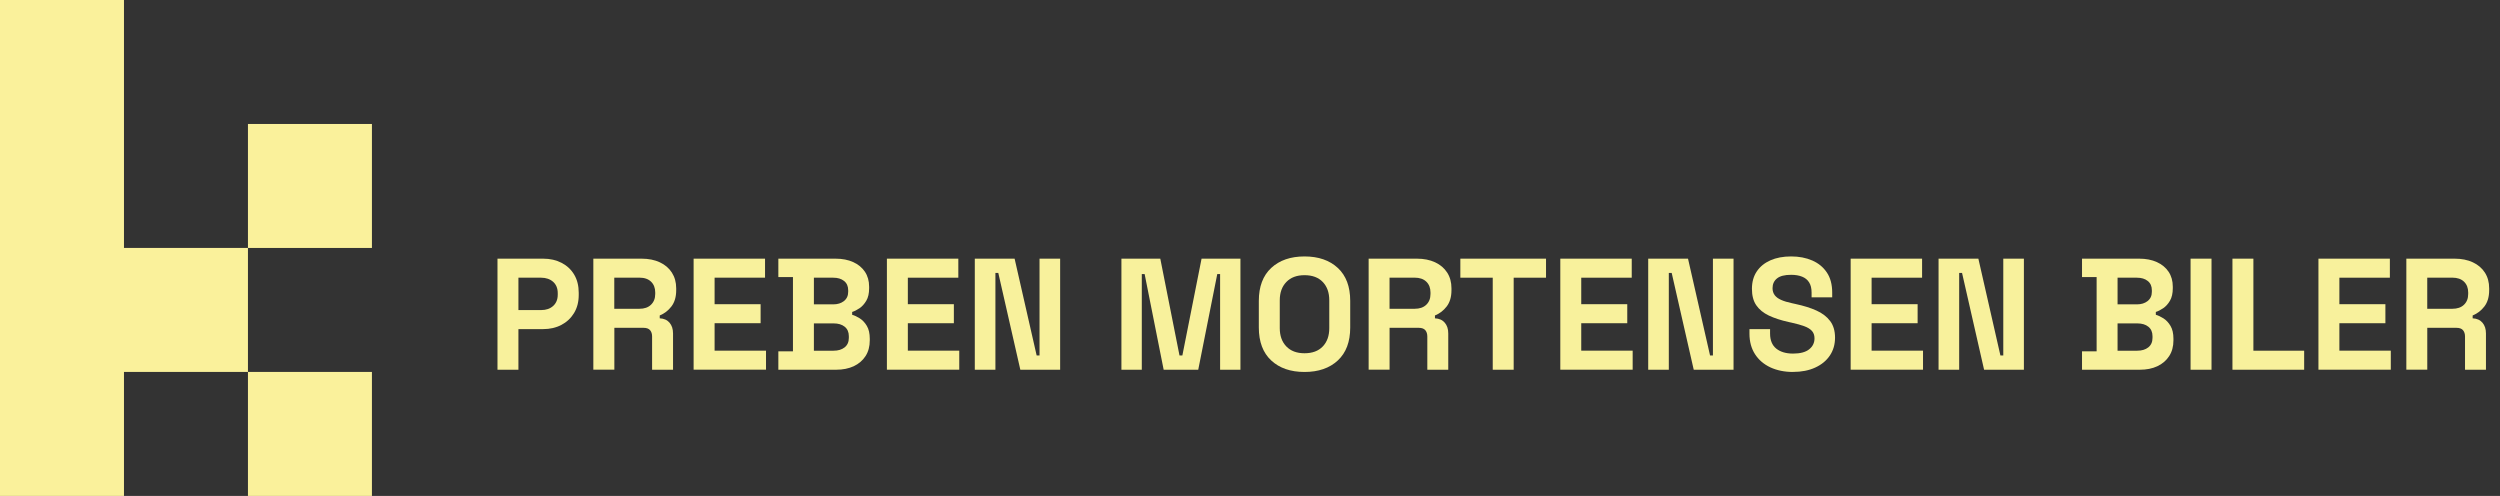 <?xml version="1.0" encoding="UTF-8"?>
<svg id="Lag_1" data-name="Lag 1" xmlns="http://www.w3.org/2000/svg" viewBox="0 0 616.05 122.21">
  <rect x="0" y="0" width="616.05" height="122.21" fill="#333333" stroke="none"/>
  <defs>
    <style>
      .cls-1 {
        fill: #f8f19c;
      }

      .cls-2 {
        fill: #faf19b;
      }
    </style>
  </defs>
  <g>
    <rect class="cls-2" x="61.1" y="30.55" width="30.55" height="30.55"/>
    <rect class="cls-2" x="61.1" y="91.66" width="30.55" height="30.55"/>
    <polygon class="cls-2" points="30.55 30.55 30.55 0 0 0 0 30.55 0 61.1 0 91.66 0 122.21 30.55 122.21 30.55 91.66 61.1 91.66 61.1 61.1 30.55 61.1 30.55 30.55"/>
  </g>
  <g>
    <path class="cls-1" d="m122.59,91.11v-27.37h11.26c1.72,0,3.24.35,4.56,1.04,1.32.69,2.35,1.66,3.09,2.91.74,1.25,1.11,2.74,1.11,4.46v.55c0,1.7-.39,3.18-1.15,4.44-.77,1.26-1.81,2.24-3.13,2.93-1.32.69-2.81,1.03-4.48,1.03h-6.1v10.01h-5.16Zm5.16-14.7h5.59c1.23,0,2.22-.34,2.97-1.02s1.13-1.6,1.13-2.77v-.39c0-1.17-.38-2.1-1.13-2.78-.76-.67-1.75-1.02-2.97-1.02h-5.59v7.98Z"/>
    <path class="cls-1" d="m146.21,91.11v-27.37h11.89c1.72,0,3.22.3,4.5.9,1.28.6,2.27,1.45,2.97,2.54.7,1.09,1.06,2.38,1.06,3.87v.47c0,1.64-.39,2.97-1.17,3.99-.78,1.02-1.75,1.76-2.89,2.23v.7c1.04.05,1.85.41,2.42,1.08.57.67.86,1.54.86,2.64v8.95h-5.16v-8.21c0-.63-.16-1.14-.49-1.53s-.87-.59-1.62-.59h-7.19v10.32h-5.16Zm5.16-15.02h6.18c1.23,0,2.18-.33,2.87-1s1.04-1.54,1.04-2.64v-.39c0-1.09-.34-1.98-1.02-2.64-.68-.67-1.64-1-2.89-1h-6.18v7.66Z"/>
    <path class="cls-1" d="m170.92,91.11v-27.37h17.6v4.69h-12.43v6.53h11.34v4.69h-11.34v6.76h12.67v4.69h-17.83Z"/>
    <path class="cls-1" d="m191.8,91.11v-4.53h3.6v-18.3h-3.6v-4.54h14.08c1.67,0,3.12.28,4.36.84s2.2,1.36,2.89,2.38c.69,1.03,1.04,2.26,1.04,3.69v.39c0,1.25-.23,2.28-.7,3.07s-1.02,1.41-1.66,1.84c-.64.43-1.24.74-1.82.92v.7c.57.16,1.2.45,1.88.88s1.26,1.05,1.74,1.86c.48.81.72,1.86.72,3.17v.39c0,1.51-.35,2.81-1.05,3.89-.7,1.08-1.68,1.91-2.91,2.49-1.24.57-2.68.86-4.32.86h-14.23Zm8.76-16.11h4.77c1.07,0,1.95-.27,2.64-.82.69-.55,1.04-1.3,1.04-2.27v-.39c0-.99-.34-1.75-1.02-2.29s-1.56-.8-2.66-.8h-4.77v6.57Zm0,11.42h4.85c1.12,0,2.03-.27,2.72-.82s1.04-1.33,1.04-2.35v-.39c0-1.02-.34-1.8-1.02-2.35s-1.59-.82-2.74-.82h-4.85v6.72Z"/>
    <path class="cls-1" d="m218.55,91.11v-27.37h17.6v4.69h-12.44v6.53h11.34v4.69h-11.34v6.76h12.67v4.69h-17.83Z"/>
    <path class="cls-1" d="m240.21,91.11v-27.37h9.81l5.43,23.85h.71v-23.85h5.08v27.37h-9.81l-5.43-23.85h-.71v23.85h-5.08Z"/>
    <path class="cls-1" d="m276.34,91.11v-27.37h9.58l4.73,23.85h.71l4.73-23.85h9.58v27.37h-5.01v-23.58h-.7l-4.69,23.58h-8.52l-4.69-23.58h-.7v23.58h-5.01Z"/>
    <path class="cls-1" d="m321.46,91.66c-3.44,0-6.18-.95-8.21-2.84-2.03-1.89-3.05-4.59-3.05-8.11v-6.57c0-3.52,1.02-6.22,3.05-8.11s4.77-2.84,8.21-2.84,6.18.95,8.21,2.84,3.05,4.59,3.05,8.11v6.57c0,3.52-1.02,6.22-3.05,8.11-2.03,1.89-4.77,2.84-8.21,2.84Zm0-4.61c1.93,0,3.43-.56,4.5-1.68s1.6-2.62,1.6-4.5v-6.88c0-1.88-.53-3.38-1.6-4.5s-2.57-1.68-4.5-1.68-3.4.56-4.48,1.68-1.62,2.62-1.62,4.5v6.88c0,1.87.54,3.38,1.62,4.5s2.57,1.68,4.48,1.68Z"/>
    <path class="cls-1" d="m337.26,91.11v-27.37h11.89c1.72,0,3.22.3,4.5.9,1.28.6,2.27,1.45,2.97,2.54.7,1.09,1.05,2.38,1.05,3.87v.47c0,1.64-.39,2.97-1.17,3.99-.78,1.02-1.75,1.76-2.9,2.23v.7c1.04.05,1.85.41,2.42,1.08s.86,1.54.86,2.64v8.95h-5.16v-8.21c0-.63-.17-1.14-.49-1.53-.33-.39-.87-.59-1.62-.59h-7.19v10.32h-5.16Zm5.16-15.02h6.18c1.22,0,2.18-.33,2.87-1s1.03-1.54,1.03-2.64v-.39c0-1.09-.34-1.98-1.02-2.64s-1.64-1-2.89-1h-6.18v7.66Z"/>
    <path class="cls-1" d="m367.84,91.11v-22.68h-7.98v-4.69h21.11v4.69h-7.97v22.68h-5.16Z"/>
    <path class="cls-1" d="m384.49,91.11v-27.37h17.6v4.69h-12.44v6.53h11.34v4.69h-11.34v6.76h12.67v4.69h-17.83Z"/>
    <path class="cls-1" d="m406.15,91.11v-27.37h9.81l5.43,23.85h.71v-23.85h5.08v27.37h-9.81l-5.43-23.85h-.71v23.85h-5.08Z"/>
    <path class="cls-1" d="m441.85,91.66c-2.11,0-3.97-.38-5.59-1.13-1.62-.76-2.88-1.84-3.79-3.25-.91-1.41-1.37-3.1-1.37-5.08v-1.09h5.08v1.09c0,1.64.51,2.88,1.52,3.7,1.02.82,2.4,1.23,4.15,1.23s3.1-.35,3.97-1.06c.88-.7,1.31-1.6,1.31-2.7,0-.76-.22-1.37-.65-1.84-.43-.47-1.06-.85-1.88-1.15s-1.82-.58-2.99-.84l-.9-.2c-1.88-.42-3.49-.95-4.83-1.58-1.34-.64-2.37-1.48-3.09-2.52-.72-1.04-1.08-2.4-1.08-4.07s.4-3.1,1.19-4.28c.8-1.19,1.92-2.1,3.36-2.74,1.45-.64,3.15-.96,5.1-.96s3.69.33,5.22,1,2.72,1.65,3.6,2.97c.88,1.31,1.31,2.97,1.31,4.94v1.17h-5.08v-1.17c0-1.04-.2-1.88-.61-2.52-.4-.64-.98-1.11-1.74-1.41-.75-.3-1.65-.45-2.7-.45-1.57,0-2.72.29-3.46.88-.74.59-1.11,1.39-1.11,2.41,0,.68.18,1.25.53,1.72.35.47.88.86,1.58,1.17.71.32,1.6.59,2.7.82l.9.2c1.95.42,3.66.95,5.1,1.6,1.45.65,2.57,1.51,3.38,2.58s1.21,2.44,1.21,4.1-.42,3.13-1.27,4.4c-.85,1.27-2.05,2.26-3.6,2.97-1.55.72-3.38,1.08-5.49,1.08Z"/>
    <path class="cls-1" d="m456.04,91.11v-27.37h17.6v4.69h-12.44v6.53h11.34v4.69h-11.34v6.76h12.67v4.69h-17.83Z"/>
    <path class="cls-1" d="m477.7,91.11v-27.37h9.81l5.43,23.85h.71v-23.85h5.08v27.37h-9.81l-5.43-23.85h-.71v23.85h-5.08Z"/>
    <path class="cls-1" d="m513.05,91.11v-4.53h3.6v-18.3h-3.6v-4.54h14.08c1.67,0,3.12.28,4.36.84s2.2,1.36,2.89,2.38c.69,1.03,1.04,2.26,1.04,3.69v.39c0,1.25-.24,2.28-.7,3.07-.47.8-1.02,1.41-1.66,1.84-.64.43-1.25.74-1.82.92v.7c.57.16,1.2.45,1.88.88s1.26,1.05,1.74,1.86c.48.81.72,1.86.72,3.17v.39c0,1.51-.35,2.81-1.06,3.89-.7,1.08-1.67,1.91-2.91,2.49s-2.68.86-4.32.86h-14.23Zm8.76-16.11h4.77c1.07,0,1.95-.27,2.64-.82s1.04-1.3,1.04-2.27v-.39c0-.99-.34-1.75-1.02-2.29s-1.56-.8-2.66-.8h-4.77v6.57Zm0,11.42h4.85c1.12,0,2.03-.27,2.72-.82s1.04-1.33,1.04-2.35v-.39c0-1.02-.34-1.8-1.02-2.35s-1.59-.82-2.74-.82h-4.85v6.72Z"/>
    <path class="cls-1" d="m539.8,91.11v-27.37h5.16v27.37h-5.16Z"/>
    <path class="cls-1" d="m550.12,91.11v-27.37h5.16v22.68h12.51v4.69h-17.67Z"/>
    <path class="cls-1" d="m571.31,91.11v-27.37h17.6v4.69h-12.44v6.53h11.34v4.69h-11.34v6.76h12.67v4.69h-17.83Z"/>
    <path class="cls-1" d="m592.97,91.11v-27.37h11.89c1.72,0,3.22.3,4.5.9,1.28.6,2.27,1.45,2.97,2.54.7,1.09,1.05,2.38,1.05,3.87v.47c0,1.64-.39,2.97-1.17,3.99-.78,1.02-1.75,1.76-2.9,2.23v.7c1.04.05,1.85.41,2.42,1.08s.86,1.54.86,2.64v8.95h-5.16v-8.21c0-.63-.17-1.14-.49-1.53-.33-.39-.87-.59-1.62-.59h-7.19v10.32h-5.16Zm5.16-15.02h6.18c1.22,0,2.18-.33,2.87-1s1.03-1.54,1.03-2.64v-.39c0-1.09-.34-1.98-1.02-2.64s-1.64-1-2.89-1h-6.18v7.66Z"/>
  </g>
</svg>